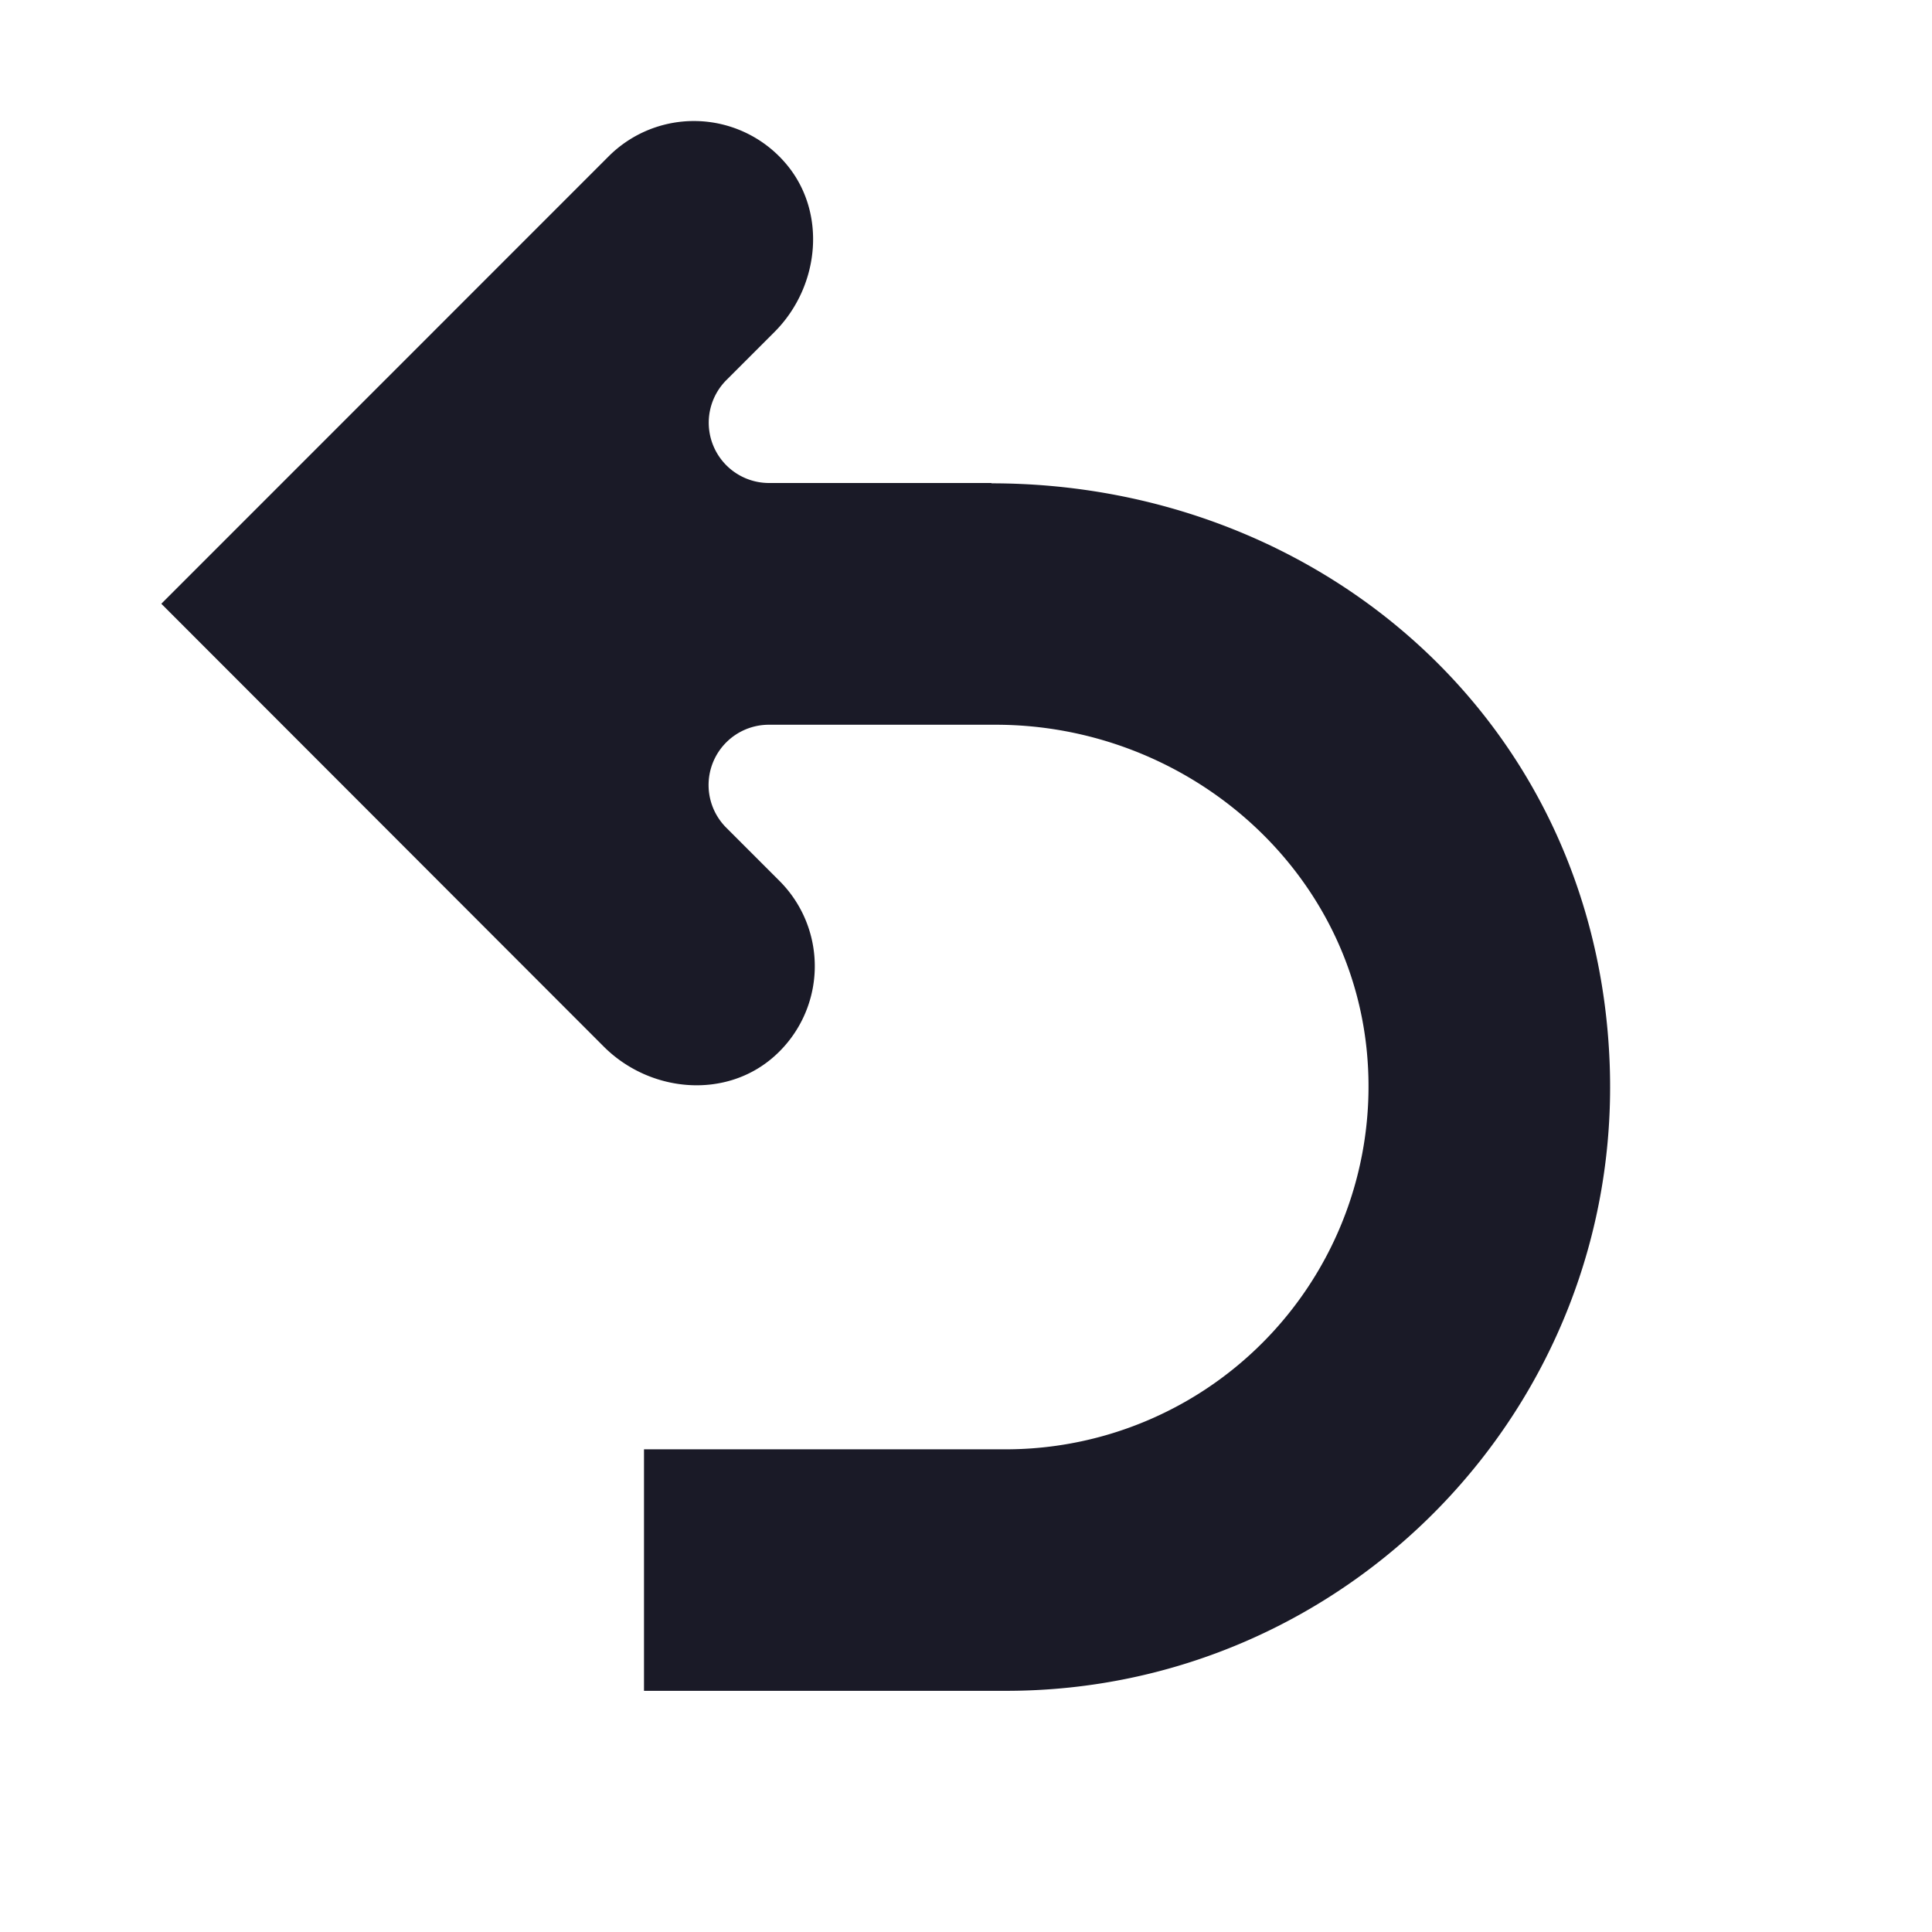 <svg xmlns="http://www.w3.org/2000/svg" width="24" height="24" fill="none" viewBox="0 0 24 24">
  <path fill="#1A1A27" d="M12.316 6H9.552a.749.749 0 0 1-.528-1.279l.596-.596c.574-.574.66-1.519.116-2.123a1.498 1.498 0 0 0-2.175-.06L2.004 7.5 7.5 13.001c.574.574 1.519.66 2.123.117a1.498 1.498 0 0 0 .06-2.175l-.66-.66a.749.749 0 0 1 .529-1.28h2.816c2.344 0 4.391 1.737 4.612 4.066a4.508 4.508 0 0 1-4.481 4.935H8v3h4.5c4.23 0 7.657-3.521 7.496-7.789-.161-4.268-3.618-7.211-7.68-7.211V6Z"/>
</svg>
